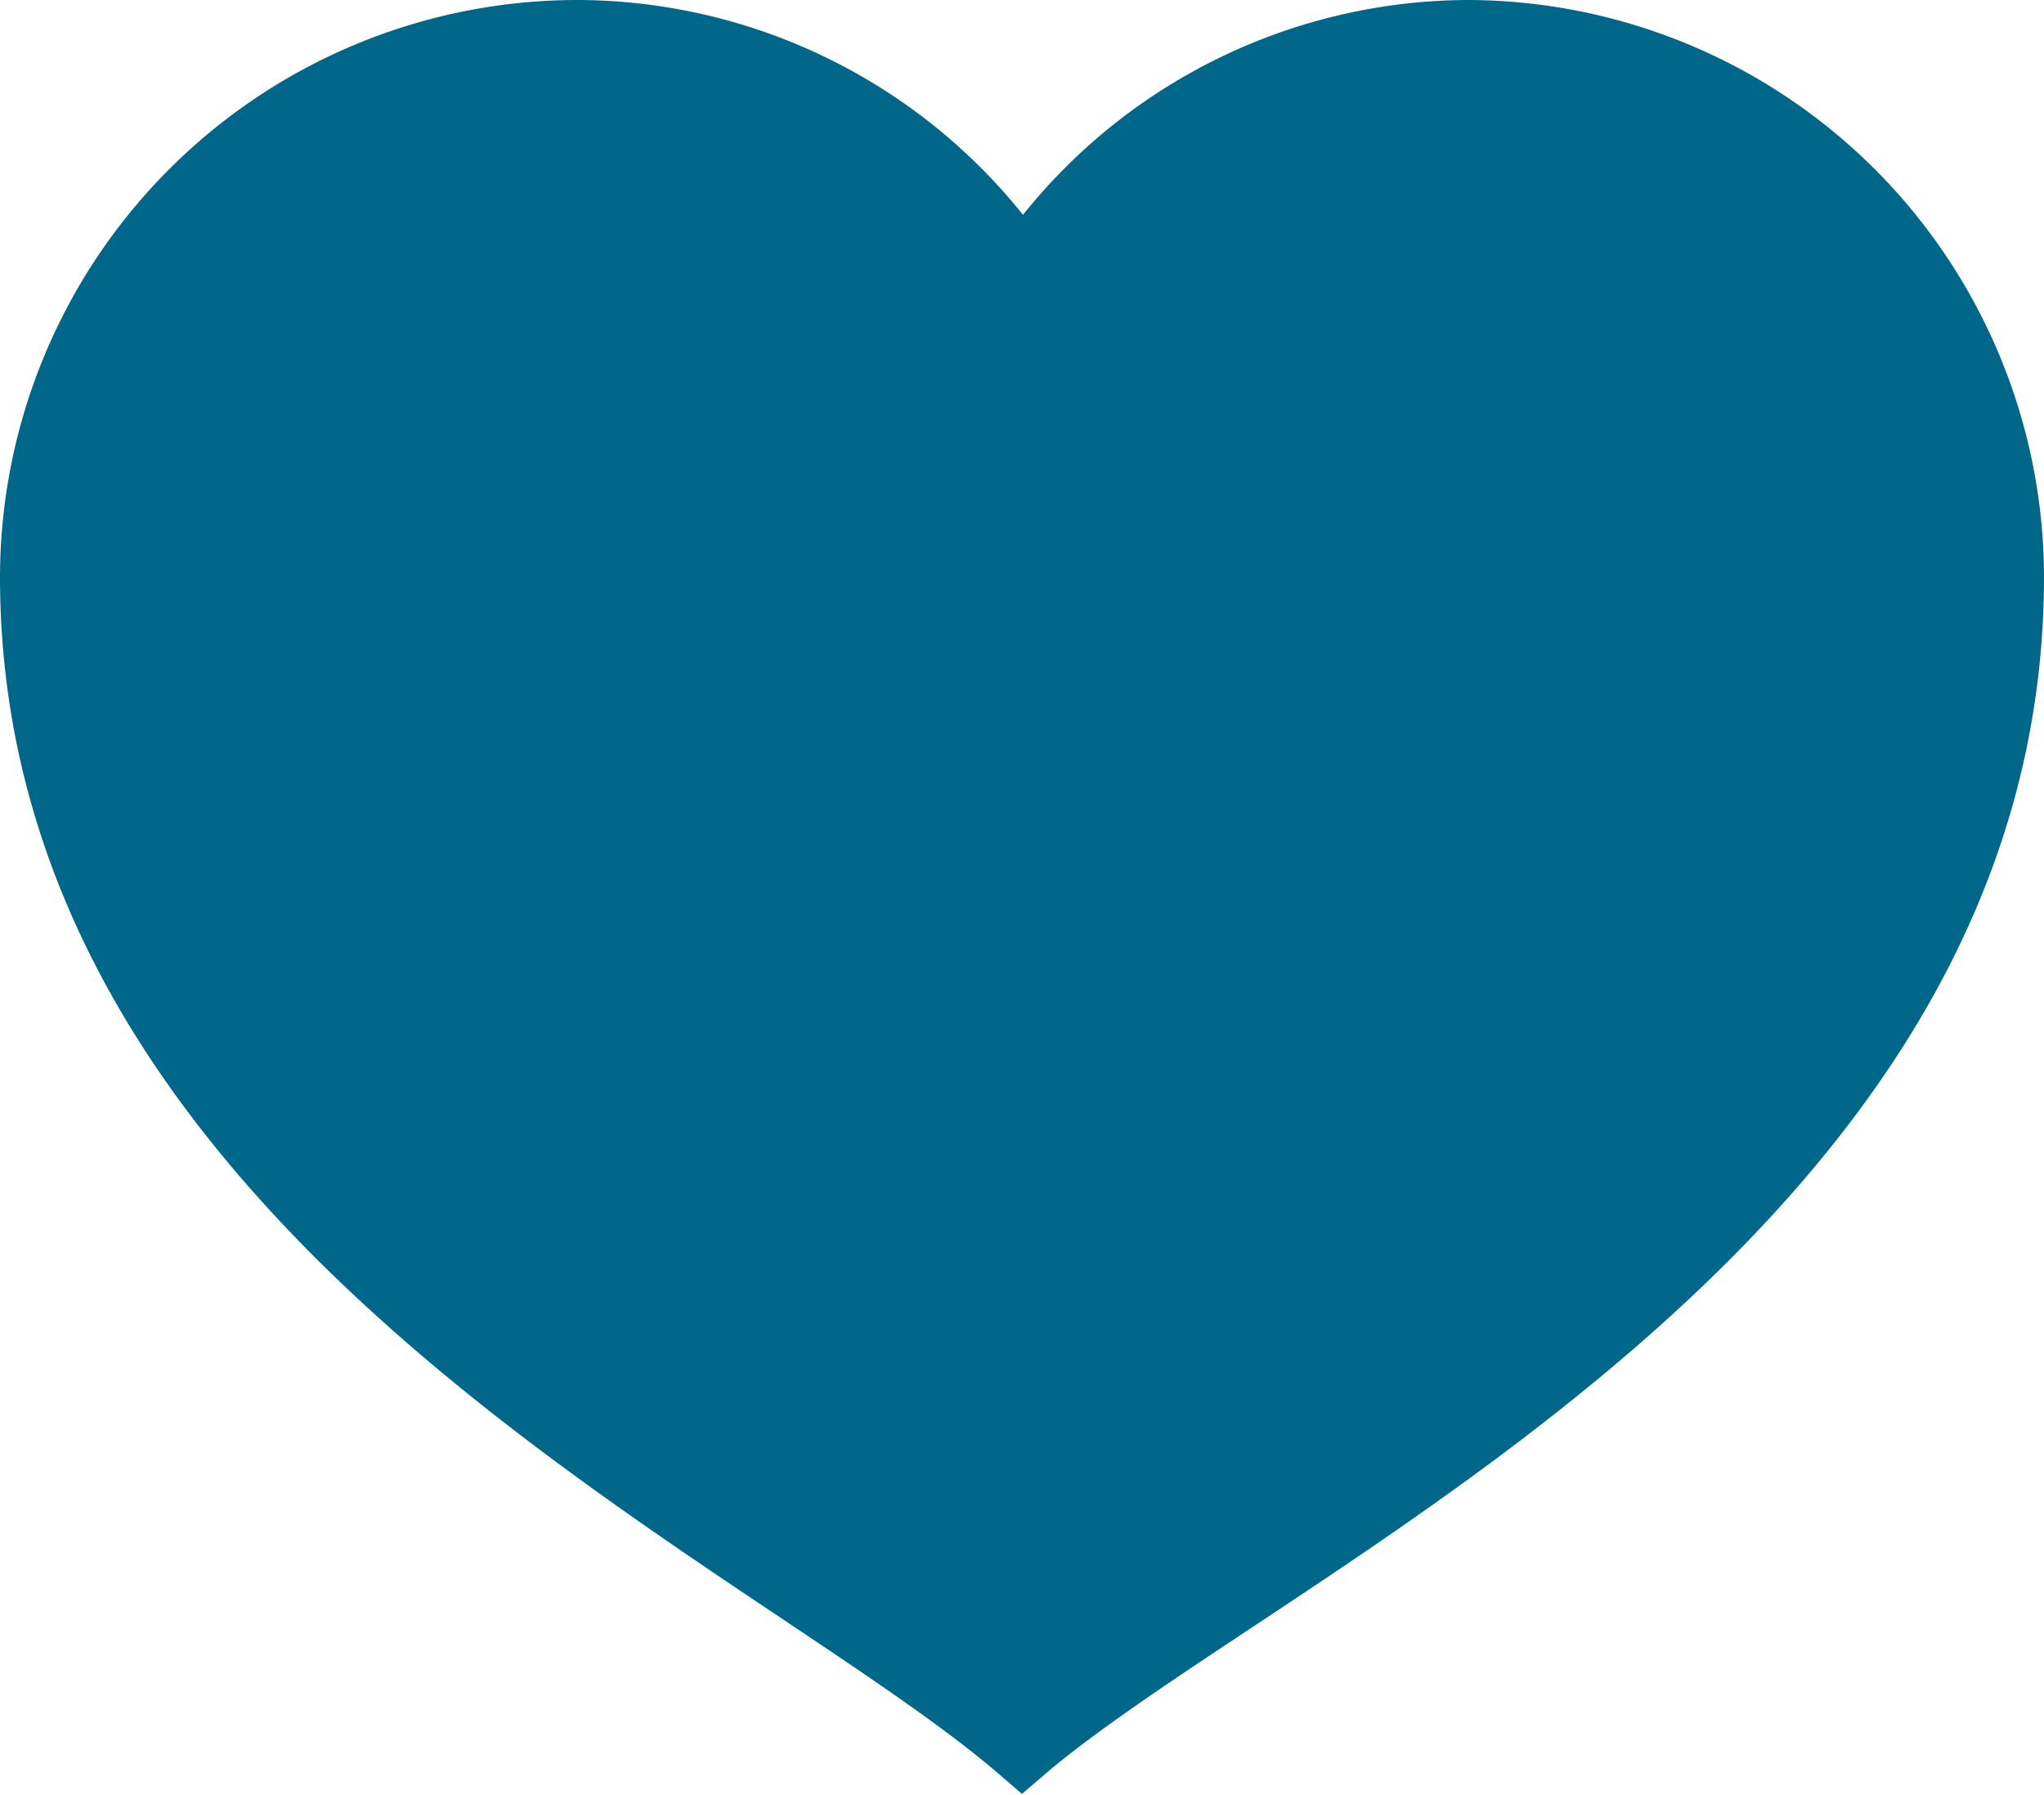 <svg fill="none" height="439" width="500" xmlns="http://www.w3.org/2000/svg"><path d="M141.05 0A141.296 141.296 0 0 0 0 141.055C0 301.32 181.177 380.359 243.191 432.889l6.808 5.836 6.81-5.836C318.58 381.575 500 302.293 500 141.055A141.297 141.297 0 0 0 358.95 0a140.08 140.08 0 0 0-108.707 52.531A140.077 140.077 0 0 0 141.05 0z" fill="#00678A"/></svg>